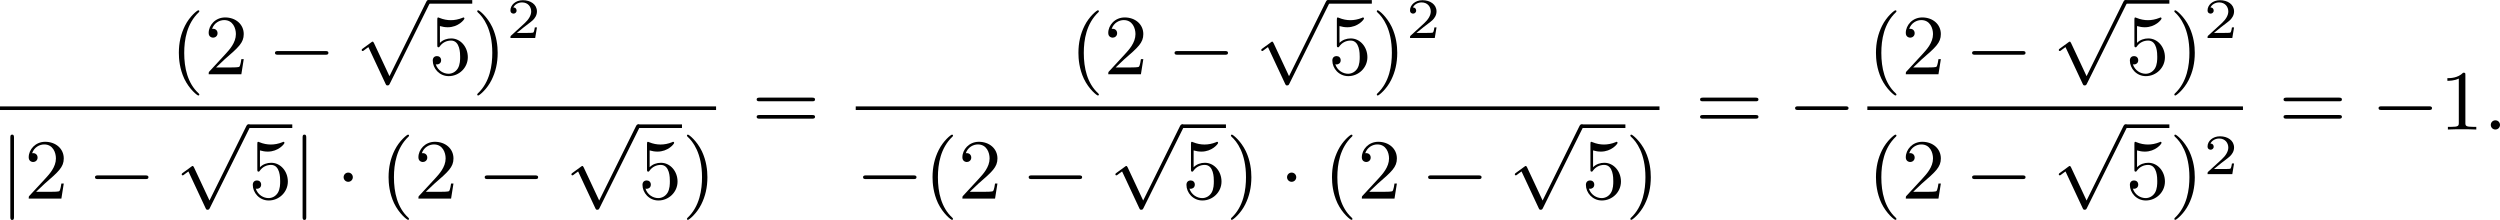<?xml version='1.0' encoding='UTF-8'?>
<!-- This file was generated by dvisvgm 2.13.3 -->
<svg version='1.1' xmlns='http://www.w3.org/2000/svg' xmlns:xlink='http://www.w3.org/1999/xlink' width='525.498pt' height='46.231pt' viewBox='66.411 769.61 525.498 46.231'>
<defs>
<path id='g1-58' d='M1.757-.484C1.757-.744 1.551-.968 1.273-.968S.789-.744 .789-.484S.995 0 1.273 0S1.757-.224 1.757-.484Z'/>
<path id='g2-50' d='M3.216-1.118H2.995C2.983-1.034 2.923-.64 2.833-.574C2.792-.538 2.307-.538 2.224-.538H1.106L1.871-1.16C2.074-1.321 2.606-1.704 2.792-1.883C2.971-2.062 3.216-2.367 3.216-2.792C3.216-3.539 2.54-3.975 1.739-3.975C.968-3.975 .43-3.467 .43-2.905C.43-2.6 .687-2.564 .753-2.564C.903-2.564 1.076-2.672 1.076-2.887C1.076-3.019 .998-3.21 .735-3.21C.873-3.515 1.237-3.742 1.65-3.742C2.277-3.742 2.612-3.276 2.612-2.792C2.612-2.367 2.331-1.931 1.913-1.548L.496-.251C.436-.191 .43-.185 .43 0H3.031L3.216-1.118Z'/>
<path id='g0-0' d='M6.052-2.053C6.214-2.053 6.384-2.053 6.384-2.251C6.384-2.439 6.205-2.439 6.052-2.439H1.103C.95-2.439 .771-2.439 .771-2.251C.771-2.053 .941-2.053 1.103-2.053H6.052Z'/>
<path id='g0-1' d='M1.757-2.251C1.757-2.511 1.551-2.735 1.273-2.735S.789-2.511 .789-2.251S.995-1.766 1.273-1.766S1.757-1.991 1.757-2.251Z'/>
<path id='g0-106' d='M1.47-6.393C1.47-6.545 1.47-6.725 1.282-6.725C1.085-6.725 1.085-6.554 1.085-6.393V1.91C1.085 2.062 1.085 2.242 1.273 2.242C1.47 2.242 1.47 2.071 1.47 1.91V-6.393Z'/>
<path id='g0-112' d='M3.587 7.621L1.955 4.133C1.892 3.999 1.856 3.99 1.811 3.99S1.748 4.008 1.677 4.062L.78 4.716C.699 4.77 .664 4.806 .664 4.869C.664 4.905 .69 4.976 .771 4.976C.825 4.976 .879 4.932 1.076 4.779C1.157 4.725 1.273 4.636 1.372 4.564L3.183 8.437C3.255 8.59 3.3 8.59 3.38 8.59C3.515 8.59 3.551 8.554 3.622 8.41L7.801-.009C7.828-.063 7.864-.134 7.864-.188C7.864-.305 7.774-.386 7.675-.386C7.595-.386 7.532-.35 7.451-.188L3.587 7.621Z'/>
<path id='g4-40' d='M3.058 2.134C3.058 2.089 3.031 2.062 2.977 2C1.82 .941 1.47-.672 1.47-2.242C1.47-3.631 1.739-5.317 3.004-6.519C3.04-6.554 3.058-6.581 3.058-6.626C3.058-6.689 3.013-6.725 2.95-6.725C2.842-6.725 2.035-6.079 1.551-5.102C1.121-4.241 .906-3.318 .906-2.251C.906-1.605 .986-.583 1.479 .475C2.008 1.578 2.842 2.233 2.95 2.233C3.013 2.233 3.058 2.197 3.058 2.134Z'/>
<path id='g4-41' d='M2.672-2.251C2.672-2.986 2.564-3.972 2.098-4.967C1.569-6.07 .735-6.725 .628-6.725C.538-6.725 .52-6.653 .52-6.626C.52-6.581 .538-6.554 .601-6.492C1.121-6.025 2.107-4.806 2.107-2.251C2.107-.968 1.874 .816 .574 2.026C.556 2.053 .52 2.089 .52 2.134C.52 2.161 .538 2.233 .628 2.233C.735 2.233 1.542 1.587 2.026 .61C2.457-.251 2.672-1.175 2.672-2.251Z'/>
<path id='g4-49' d='M2.726-5.73C2.726-5.954 2.717-5.972 2.493-5.972C1.937-5.398 1.112-5.398 .834-5.398V-5.12C1.004-5.12 1.551-5.12 2.035-5.353V-.717C2.035-.386 2.008-.278 1.175-.278H.888V0C1.21-.027 2.008-.027 2.376-.027S3.551-.027 3.873 0V-.278H3.587C2.753-.278 2.726-.386 2.726-.717V-5.73Z'/>
<path id='g4-50' d='M4.142-1.587H3.891C3.873-1.47 3.802-.941 3.685-.798C3.631-.717 3.013-.717 2.833-.717H1.237L2.125-1.56C3.596-2.833 4.142-3.309 4.142-4.223C4.142-5.254 3.291-5.972 2.188-5.972C1.157-5.972 .457-5.156 .457-4.34C.457-3.891 .843-3.847 .924-3.847C1.121-3.847 1.39-3.99 1.39-4.313C1.39-4.582 1.201-4.779 .924-4.779C.879-4.779 .852-4.779 .816-4.77C1.031-5.407 1.605-5.694 2.089-5.694C3.004-5.694 3.318-4.842 3.318-4.223C3.318-3.309 2.627-2.564 2.197-2.098L.556-.323C.457-.224 .457-.206 .457 0H3.891L4.142-1.587Z'/>
<path id='g4-53' d='M.933-3.093C.933-2.932 .933-2.833 1.058-2.833C1.13-2.833 1.157-2.869 1.21-2.95C1.479-3.327 1.91-3.542 2.376-3.542C3.335-3.542 3.335-2.161 3.335-1.838C3.335-1.56 3.335-1.004 3.084-.601C2.842-.224 2.466-.054 2.116-.054C1.587-.054 .986-.386 .771-1.049C.78-1.049 .834-1.031 .897-1.031C1.076-1.031 1.336-1.148 1.336-1.47C1.336-1.748 1.139-1.91 .897-1.91C.708-1.91 .457-1.802 .457-1.444C.457-.628 1.139 .197 2.134 .197C3.219 .197 4.142-.681 4.142-1.793C4.142-2.878 3.371-3.766 2.394-3.766C1.964-3.766 1.524-3.622 1.21-3.3V-5.066C1.479-4.985 1.757-4.94 2.035-4.94C3.138-4.94 3.784-5.738 3.784-5.855C3.784-5.936 3.73-5.972 3.685-5.972C3.667-5.972 3.649-5.972 3.569-5.927C3.147-5.756 2.735-5.685 2.358-5.685C1.973-5.685 1.569-5.756 1.157-5.927C1.067-5.972 1.049-5.972 1.04-5.972C.933-5.972 .933-5.882 .933-5.73V-3.093Z'/>
<path id='g4-61' d='M6.348-2.968C6.474-2.968 6.644-2.968 6.644-3.156C6.644-3.353 6.447-3.353 6.312-3.353H.843C.708-3.353 .511-3.353 .511-3.156C.511-2.968 .69-2.968 .807-2.968H6.348ZM6.312-1.139C6.447-1.139 6.644-1.139 6.644-1.336C6.644-1.524 6.474-1.524 6.348-1.524H.807C.69-1.524 .511-1.524 .511-1.336C.511-1.139 .708-1.139 .843-1.139H6.312Z'/>
</defs>
<g id='page3' transform='matrix(2 0 0 2 0 0)'>
<use x='51.097' y='392.61' xlink:href='#g4-40'/>
<use x='54.68' y='392.61' xlink:href='#g4-50'/>
<use x='61.336' y='392.61' xlink:href='#g0-0'/>
<use x='70.551' y='385.191' xlink:href='#g0-112'/>
<rect x='78.231' y='384.812' height='.379' width='4.608'/>
<use x='78.231' y='392.61' xlink:href='#g4-53'/>
<use x='82.839' y='392.61' xlink:href='#g4-41'/>
<use x='86.422' y='388.801' xlink:href='#g2-50'/>
<rect x='33.206' y='395.988' height='.379' width='75.259'/>
<use x='33.206' y='405.679' xlink:href='#g0-106'/>
<use x='35.765' y='405.679' xlink:href='#g4-50'/>
<use x='42.421' y='405.679' xlink:href='#g0-0'/>
<use x='51.636' y='398.259' xlink:href='#g0-112'/>
<rect x='59.316' y='397.88' height='.379' width='4.608'/>
<use x='59.316' y='405.679' xlink:href='#g4-53'/>
<use x='63.923' y='405.679' xlink:href='#g0-106'/>
<use x='68.531' y='405.679' xlink:href='#g0-1'/>
<use x='73.139' y='405.679' xlink:href='#g4-40'/>
<use x='76.723' y='405.679' xlink:href='#g4-50'/>
<use x='83.378' y='405.679' xlink:href='#g0-0'/>
<use x='92.594' y='398.259' xlink:href='#g0-112'/>
<rect x='100.273' y='397.88' height='.379' width='4.608'/>
<use x='100.273' y='405.679' xlink:href='#g4-53'/>
<use x='104.881' y='405.679' xlink:href='#g4-41'/>
<use x='112.22' y='398.418' xlink:href='#g4-61'/>
<use x='145.642' y='392.61' xlink:href='#g4-40'/>
<use x='149.225' y='392.61' xlink:href='#g4-50'/>
<use x='155.881' y='392.61' xlink:href='#g0-0'/>
<use x='165.096' y='385.191' xlink:href='#g0-112'/>
<rect x='172.776' y='384.812' height='.379' width='4.608'/>
<use x='172.776' y='392.61' xlink:href='#g4-53'/>
<use x='177.383' y='392.61' xlink:href='#g4-41'/>
<use x='180.967' y='388.801' xlink:href='#g2-50'/>
<rect x='123.143' y='395.988' height='.379' width='84.474'/>
<use x='123.143' y='405.679' xlink:href='#g0-0'/>
<use x='130.31' y='405.679' xlink:href='#g4-40'/>
<use x='133.894' y='405.679' xlink:href='#g4-50'/>
<use x='140.55' y='405.679' xlink:href='#g0-0'/>
<use x='149.765' y='398.259' xlink:href='#g0-112'/>
<rect x='157.444' y='397.88' height='.379' width='4.608'/>
<use x='157.444' y='405.679' xlink:href='#g4-53'/>
<use x='162.052' y='405.679' xlink:href='#g4-41'/>
<use x='167.684' y='405.679' xlink:href='#g0-1'/>
<use x='172.291' y='405.679' xlink:href='#g4-40'/>
<use x='175.875' y='405.679' xlink:href='#g4-50'/>
<use x='182.531' y='405.679' xlink:href='#g0-0'/>
<use x='191.746' y='398.259' xlink:href='#g0-112'/>
<rect x='199.426' y='397.88' height='.379' width='4.608'/>
<use x='199.426' y='405.679' xlink:href='#g4-53'/>
<use x='204.033' y='405.679' xlink:href='#g4-41'/>
<use x='211.372' y='398.418' xlink:href='#g4-61'/>
<use x='221.1' y='398.418' xlink:href='#g0-0'/>
<use x='229.463' y='392.61' xlink:href='#g4-40'/>
<use x='233.046' y='392.61' xlink:href='#g4-50'/>
<use x='239.702' y='392.61' xlink:href='#g0-0'/>
<use x='248.917' y='385.191' xlink:href='#g0-112'/>
<rect x='256.597' y='384.812' height='.379' width='4.608'/>
<use x='256.597' y='392.61' xlink:href='#g4-53'/>
<use x='261.205' y='392.61' xlink:href='#g4-41'/>
<use x='264.788' y='388.801' xlink:href='#g2-50'/>
<rect x='229.463' y='395.988' height='.379' width='39.477'/>
<use x='229.463' y='405.679' xlink:href='#g4-40'/>
<use x='233.046' y='405.679' xlink:href='#g4-50'/>
<use x='239.702' y='405.679' xlink:href='#g0-0'/>
<use x='248.917' y='398.259' xlink:href='#g0-112'/>
<rect x='256.597' y='397.88' height='.379' width='4.608'/>
<use x='256.597' y='405.679' xlink:href='#g4-53'/>
<use x='261.205' y='405.679' xlink:href='#g4-41'/>
<use x='264.788' y='403.105' xlink:href='#g2-50'/>
<use x='272.695' y='398.418' xlink:href='#g4-61'/>
<use x='282.422' y='398.418' xlink:href='#g0-0'/>
<use x='289.59' y='398.418' xlink:href='#g4-49'/>
<use x='294.197' y='398.418' xlink:href='#g1-58'/>
</g>
</svg>
